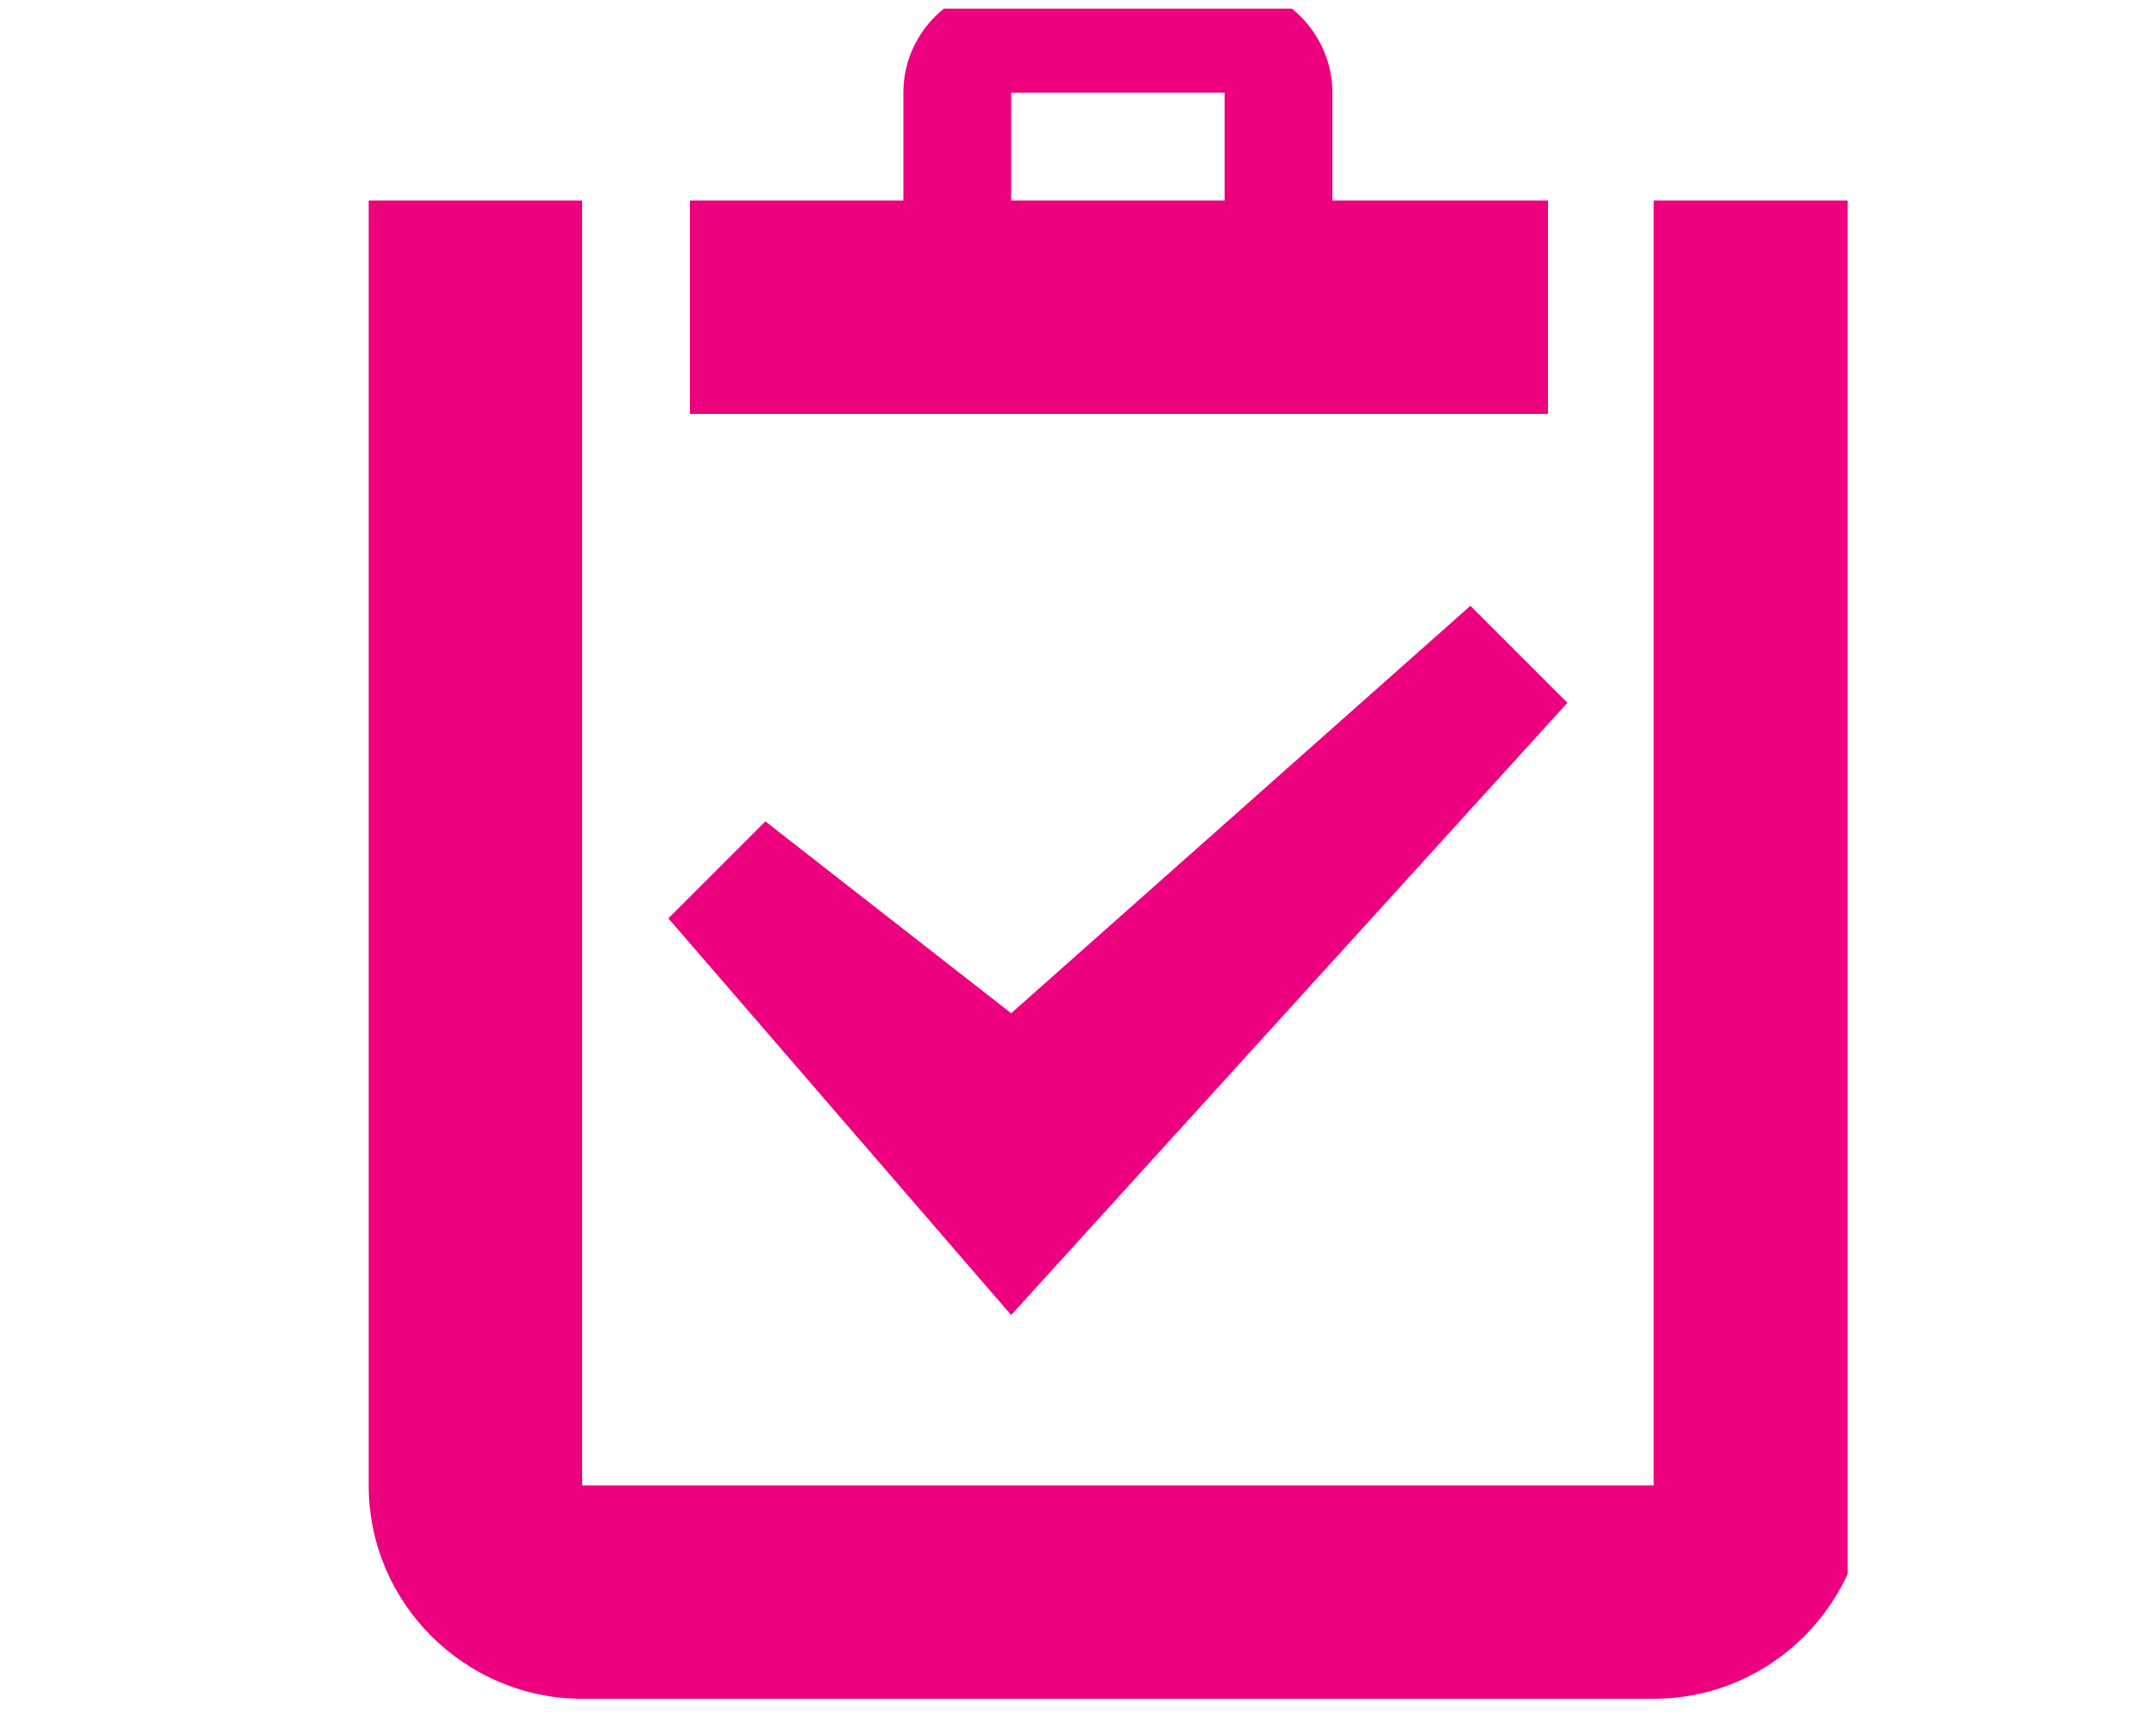 <svg enable-background="new 0 0 100 79.6" viewBox="0 0 100 79.6" xmlns="http://www.w3.org/2000/svg" xmlns:xlink="http://www.w3.org/1999/xlink"><clipPath id="a"><path d="m17.1.4h68.6v78.8h-68.6z"/></clipPath><g clip-path="url(#a)" transform="translate(0 .001)"><path d="m46.9 61-15.9-18.4 4.5-4.5 11.4 8.9 21.3-18.9 4.5 4.5zm29.8-51.7v59.6h-49.7v-59.6h-9.9v59.6c0 5.5 4.5 9.9 9.9 9.9h49.7c5.5 0 9.9-4.5 9.9-9.9v-59.6zm-14.9 0v-5c0-2.7-2.2-5-5-5h-9.9c-2.7 0-5 2.2-5 5v5h-9.9v9.9h39.8v-9.9zm-5 0h-9.9v-5h9.9z" fill="#ed017f"/></g></svg>